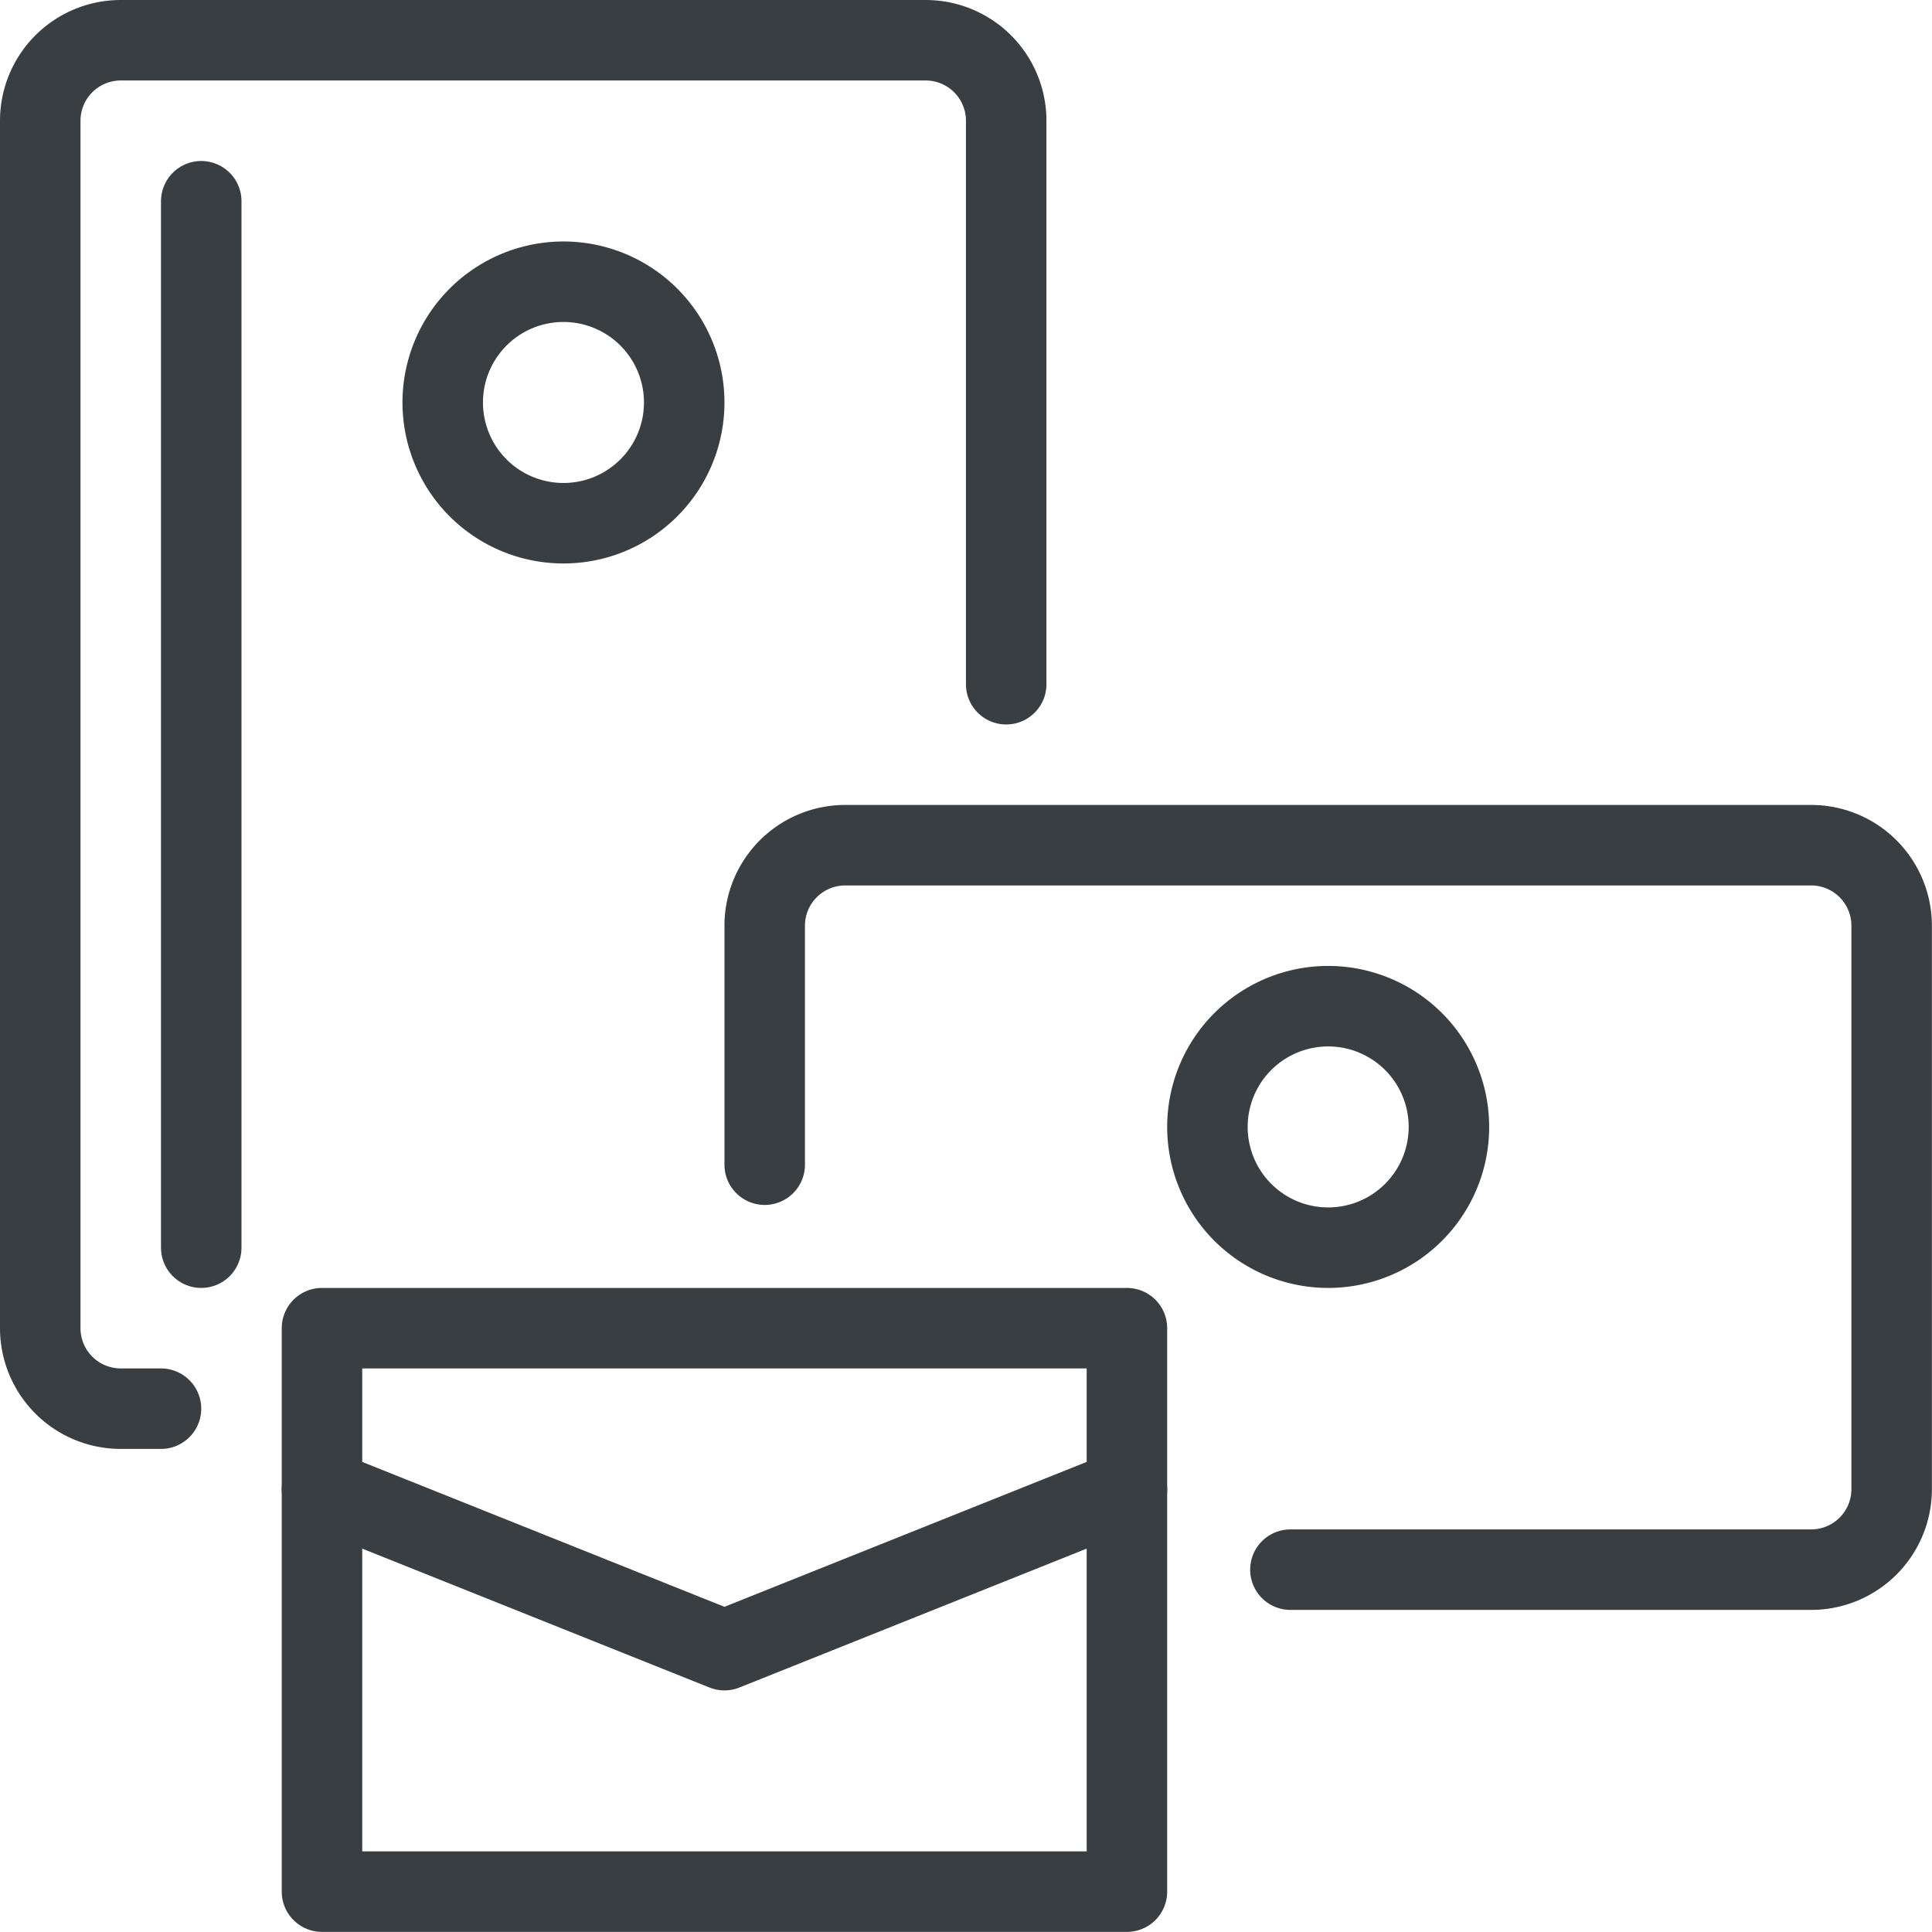 <svg viewBox="0 0 140 140" height="140" width="140" xmlns="http://www.w3.org/2000/svg">,,,,,,<g transform="matrix(5.833,0,0,5.833,0,0)"><path d="M2,17.5H1.5a1,1,0,0,1-1-1V1.5a1,1,0,0,1,1-1h10a1,1,0,0,1,1,1v7" fill="none" stroke="#393E42" stroke-linecap="round" stroke-linejoin="round"></path><path d="M2.5 2.5L2.5 15.5" fill="none" stroke="#393E42" stroke-linecap="round" stroke-linejoin="round"></path><path d="M5.500 5.000 A1.500 1.500 0 1 0 8.500 5.000 A1.500 1.500 0 1 0 5.500 5.000 Z" fill="none" stroke="#393E42" stroke-linecap="round" stroke-linejoin="round"></path><path d="M15.000 14.000 A1.500 1.500 0 1 0 18.000 14.000 A1.500 1.500 0 1 0 15.000 14.000 Z" fill="none" stroke="#393E42" stroke-linecap="round" stroke-linejoin="round"></path><path d="M9.5,14.469V11.5a1,1,0,0,1,1-1h12a1,1,0,0,1,1,1v7a1,1,0,0,1-1,1H16.031" fill="none" stroke="#393E42" stroke-linecap="round" stroke-linejoin="round"></path><path d="M4.000 16.500 L14.000 16.500 L14.000 23.500 L4.000 23.500 Z" fill="none" stroke="#393E42" stroke-linecap="round" stroke-linejoin="round"></path><path d="M4 18.5L9 20.5 14 18.5" fill="none" stroke="#393E42" stroke-linecap="round" stroke-linejoin="round"></path></g></svg>